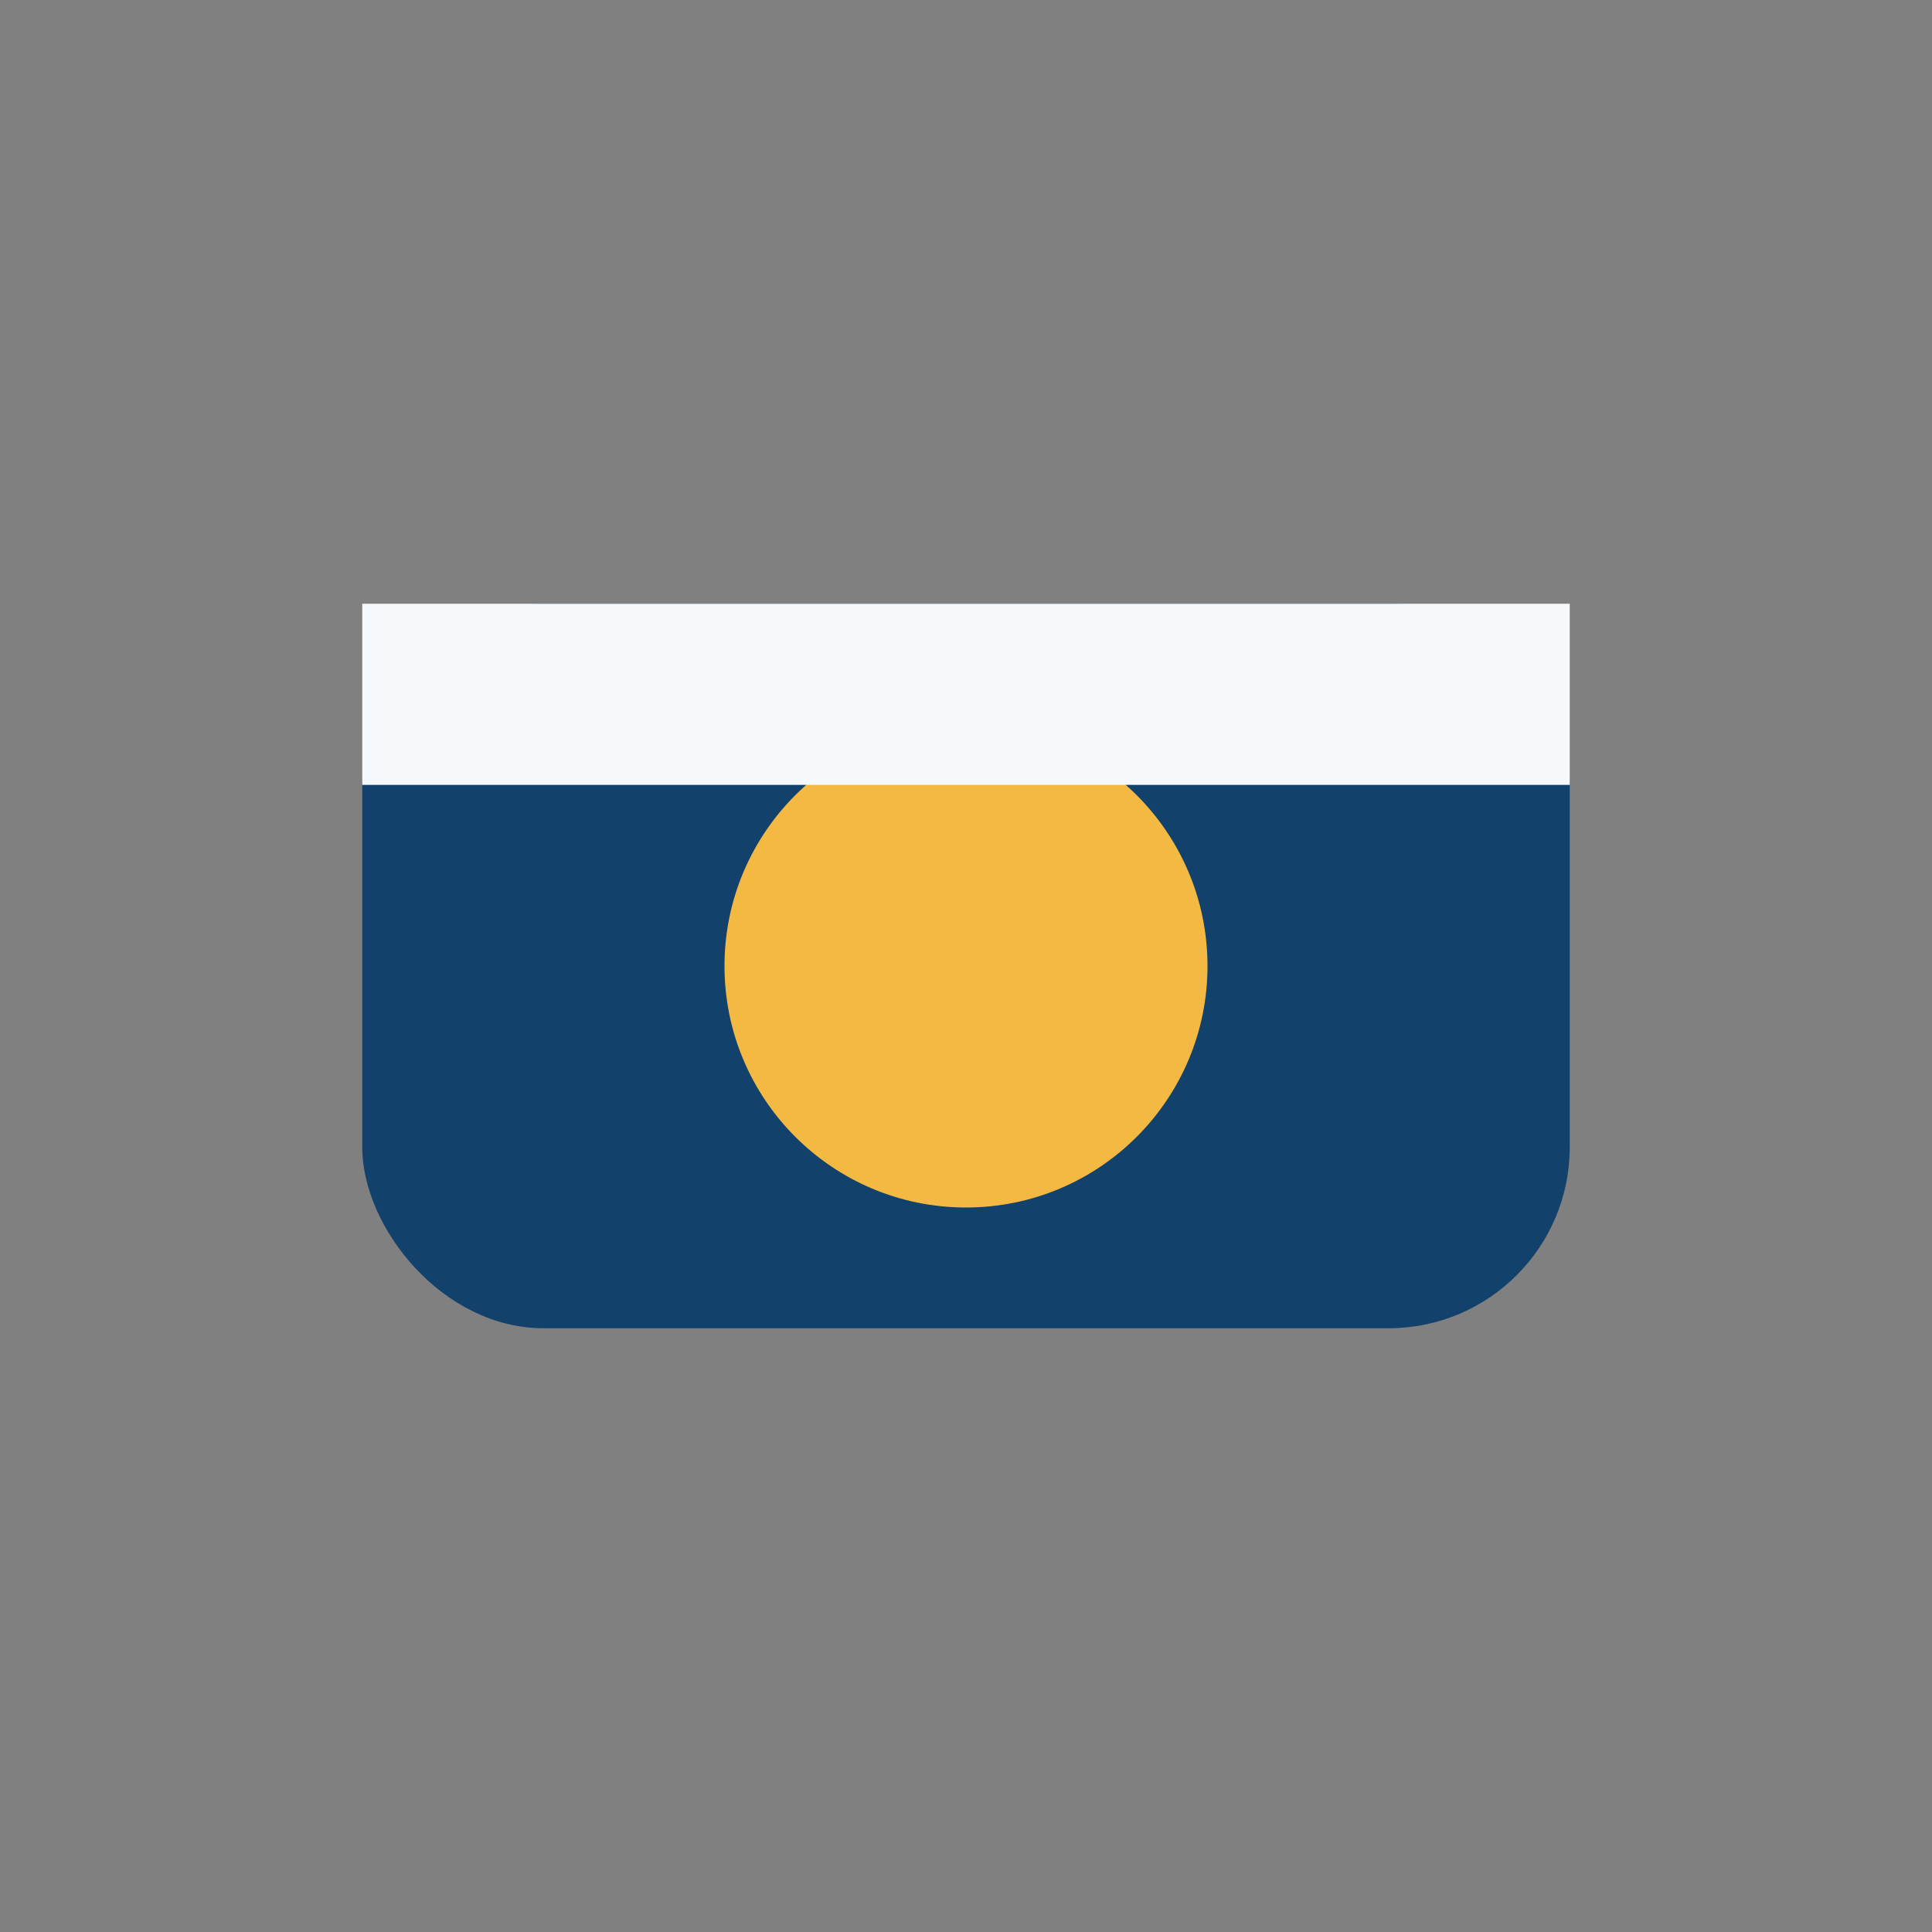 <?xml version="1.0" encoding="UTF-8"?>
<svg xmlns="http://www.w3.org/2000/svg" width="32" height="32" viewBox="0 0 32 32"><rect x="0" y="0" width="32" height="32" fill="#808080" stroke="none"/><rect x="6" y="10" width="20" height="12" rx="3" fill="#12426C"/><circle cx="16" cy="16" r="4" fill="#F4B942"/><rect x="6" y="10" width="20" height="3" fill="#F6F9FB"/></svg>